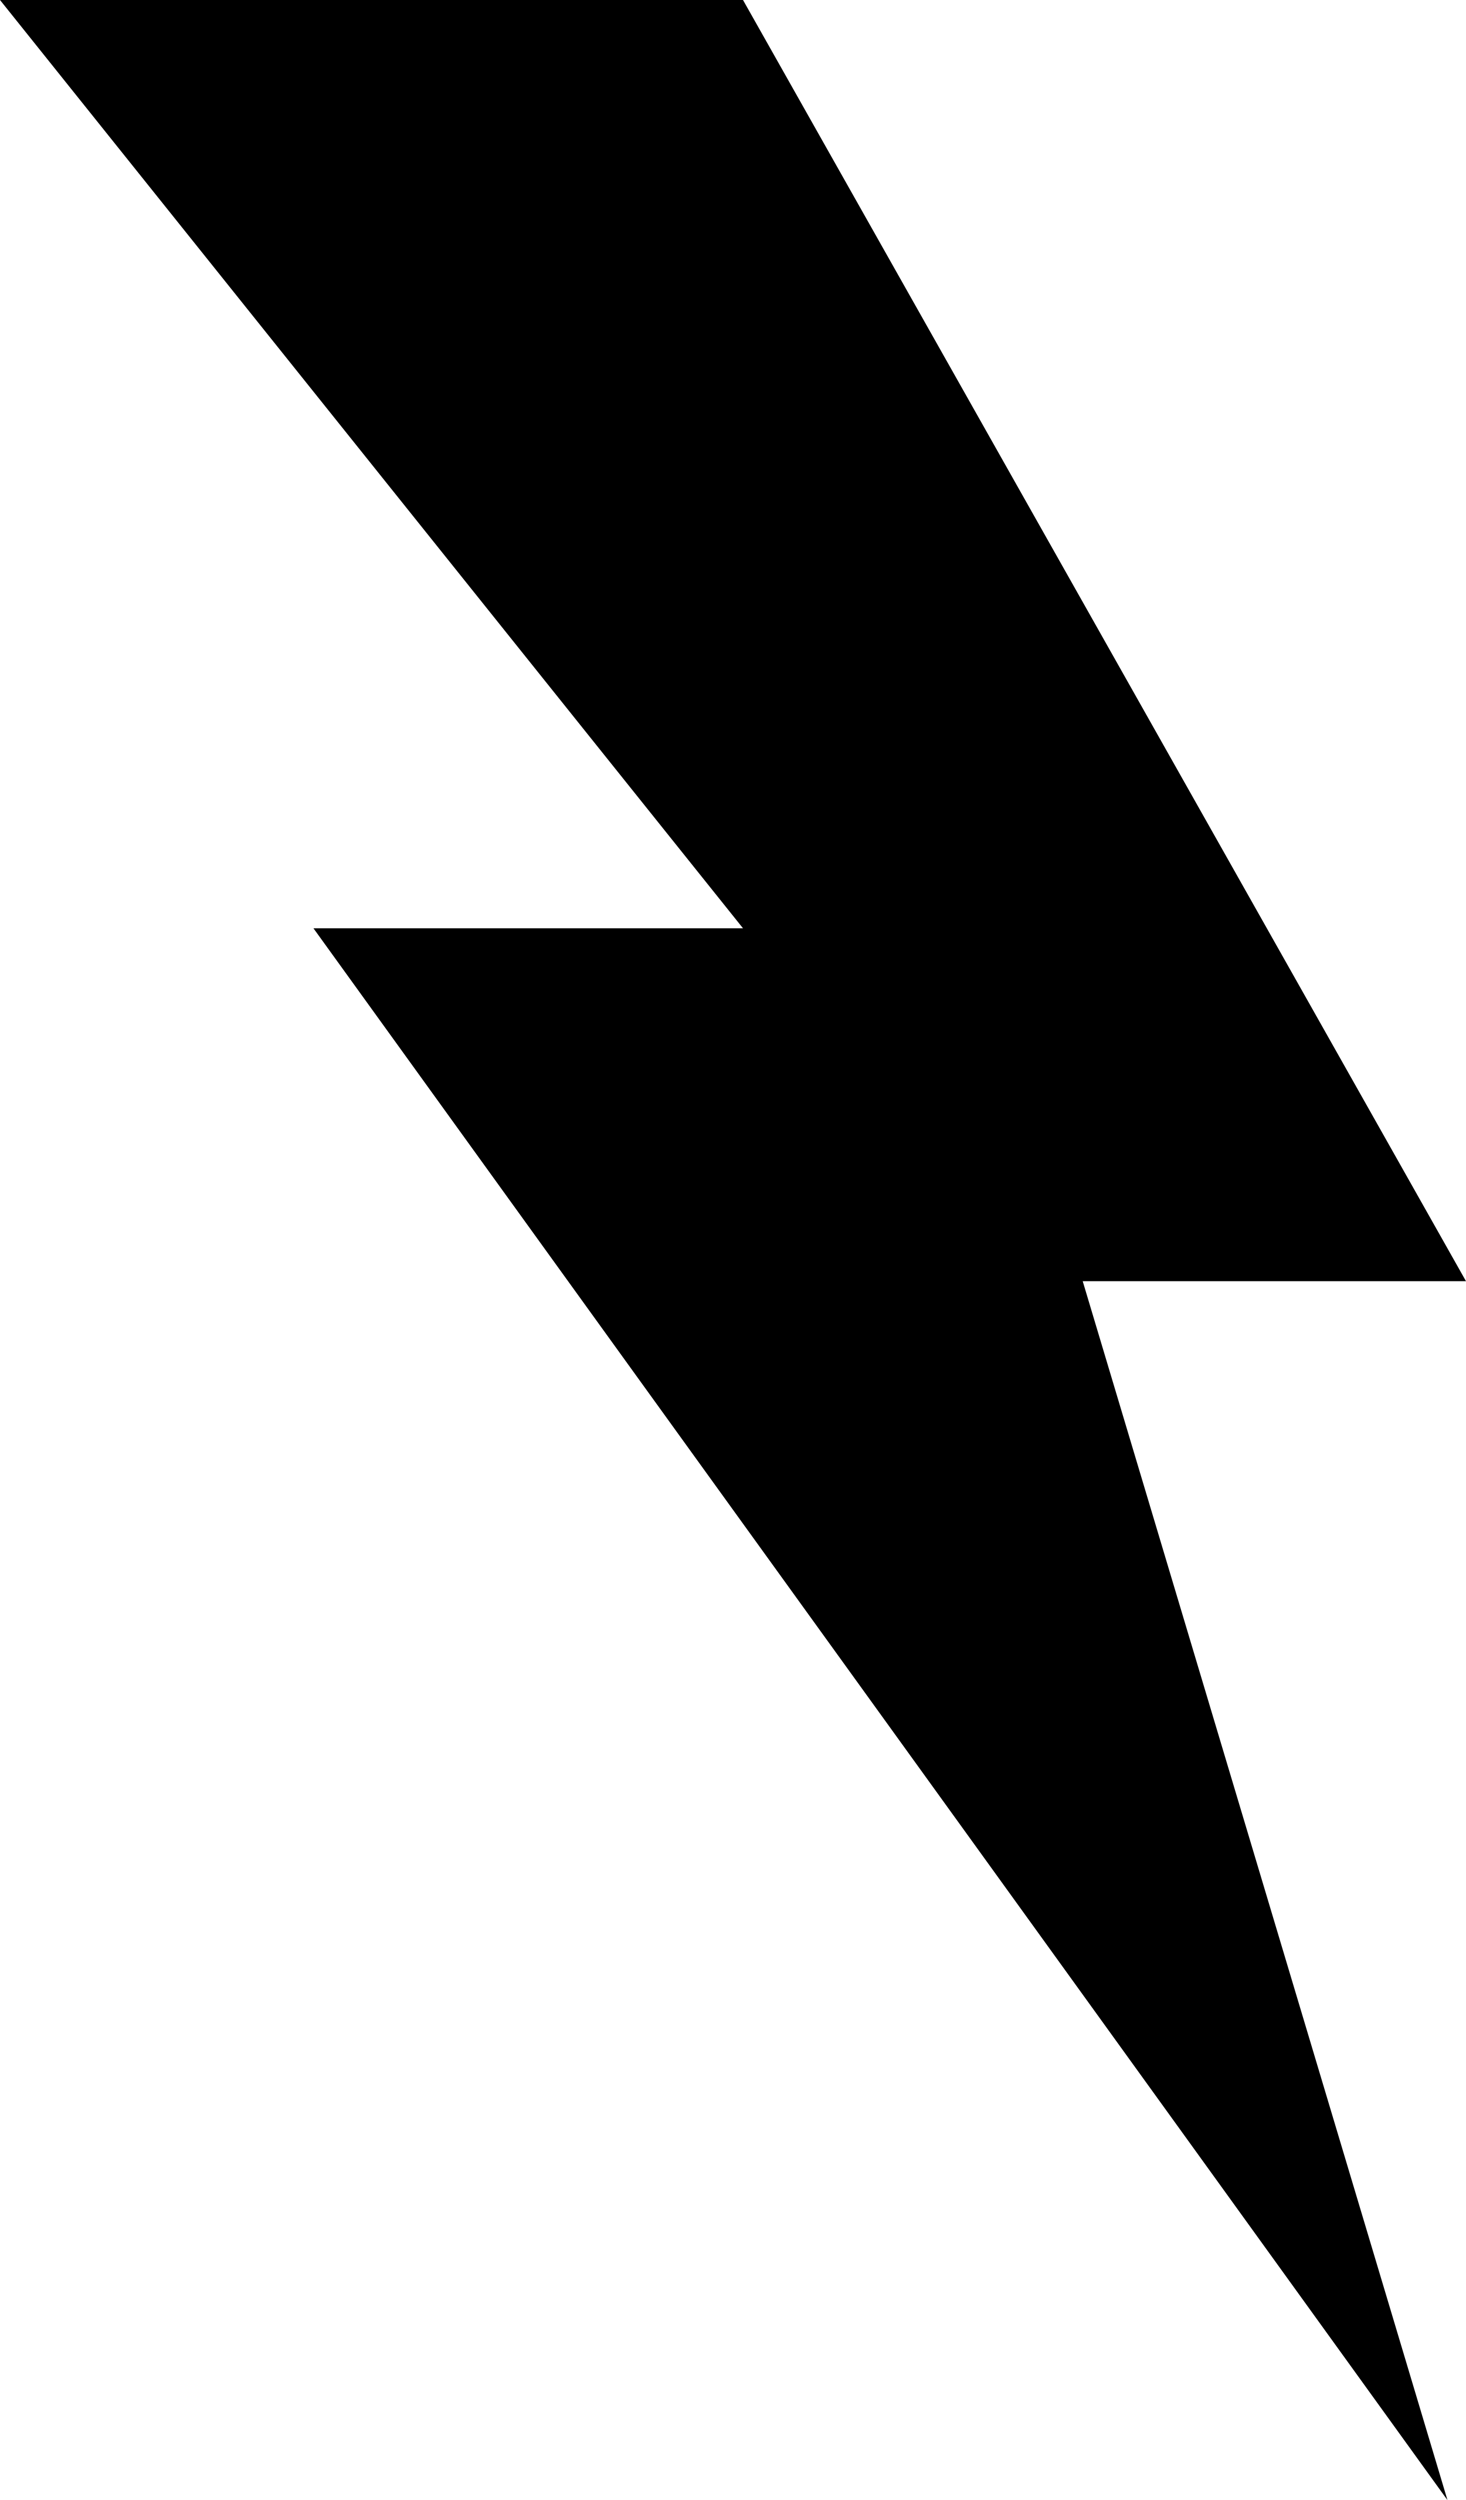 <svg width="758" height="1292" viewBox="0 0 758 1292" fill="none" xmlns="http://www.w3.org/2000/svg">
<path d="M758 662.095L384.172 0H0L384.172 479.715H162.073L748.42 1292L559.818 662.095H758Z" fill="#000000"/>
</svg>
